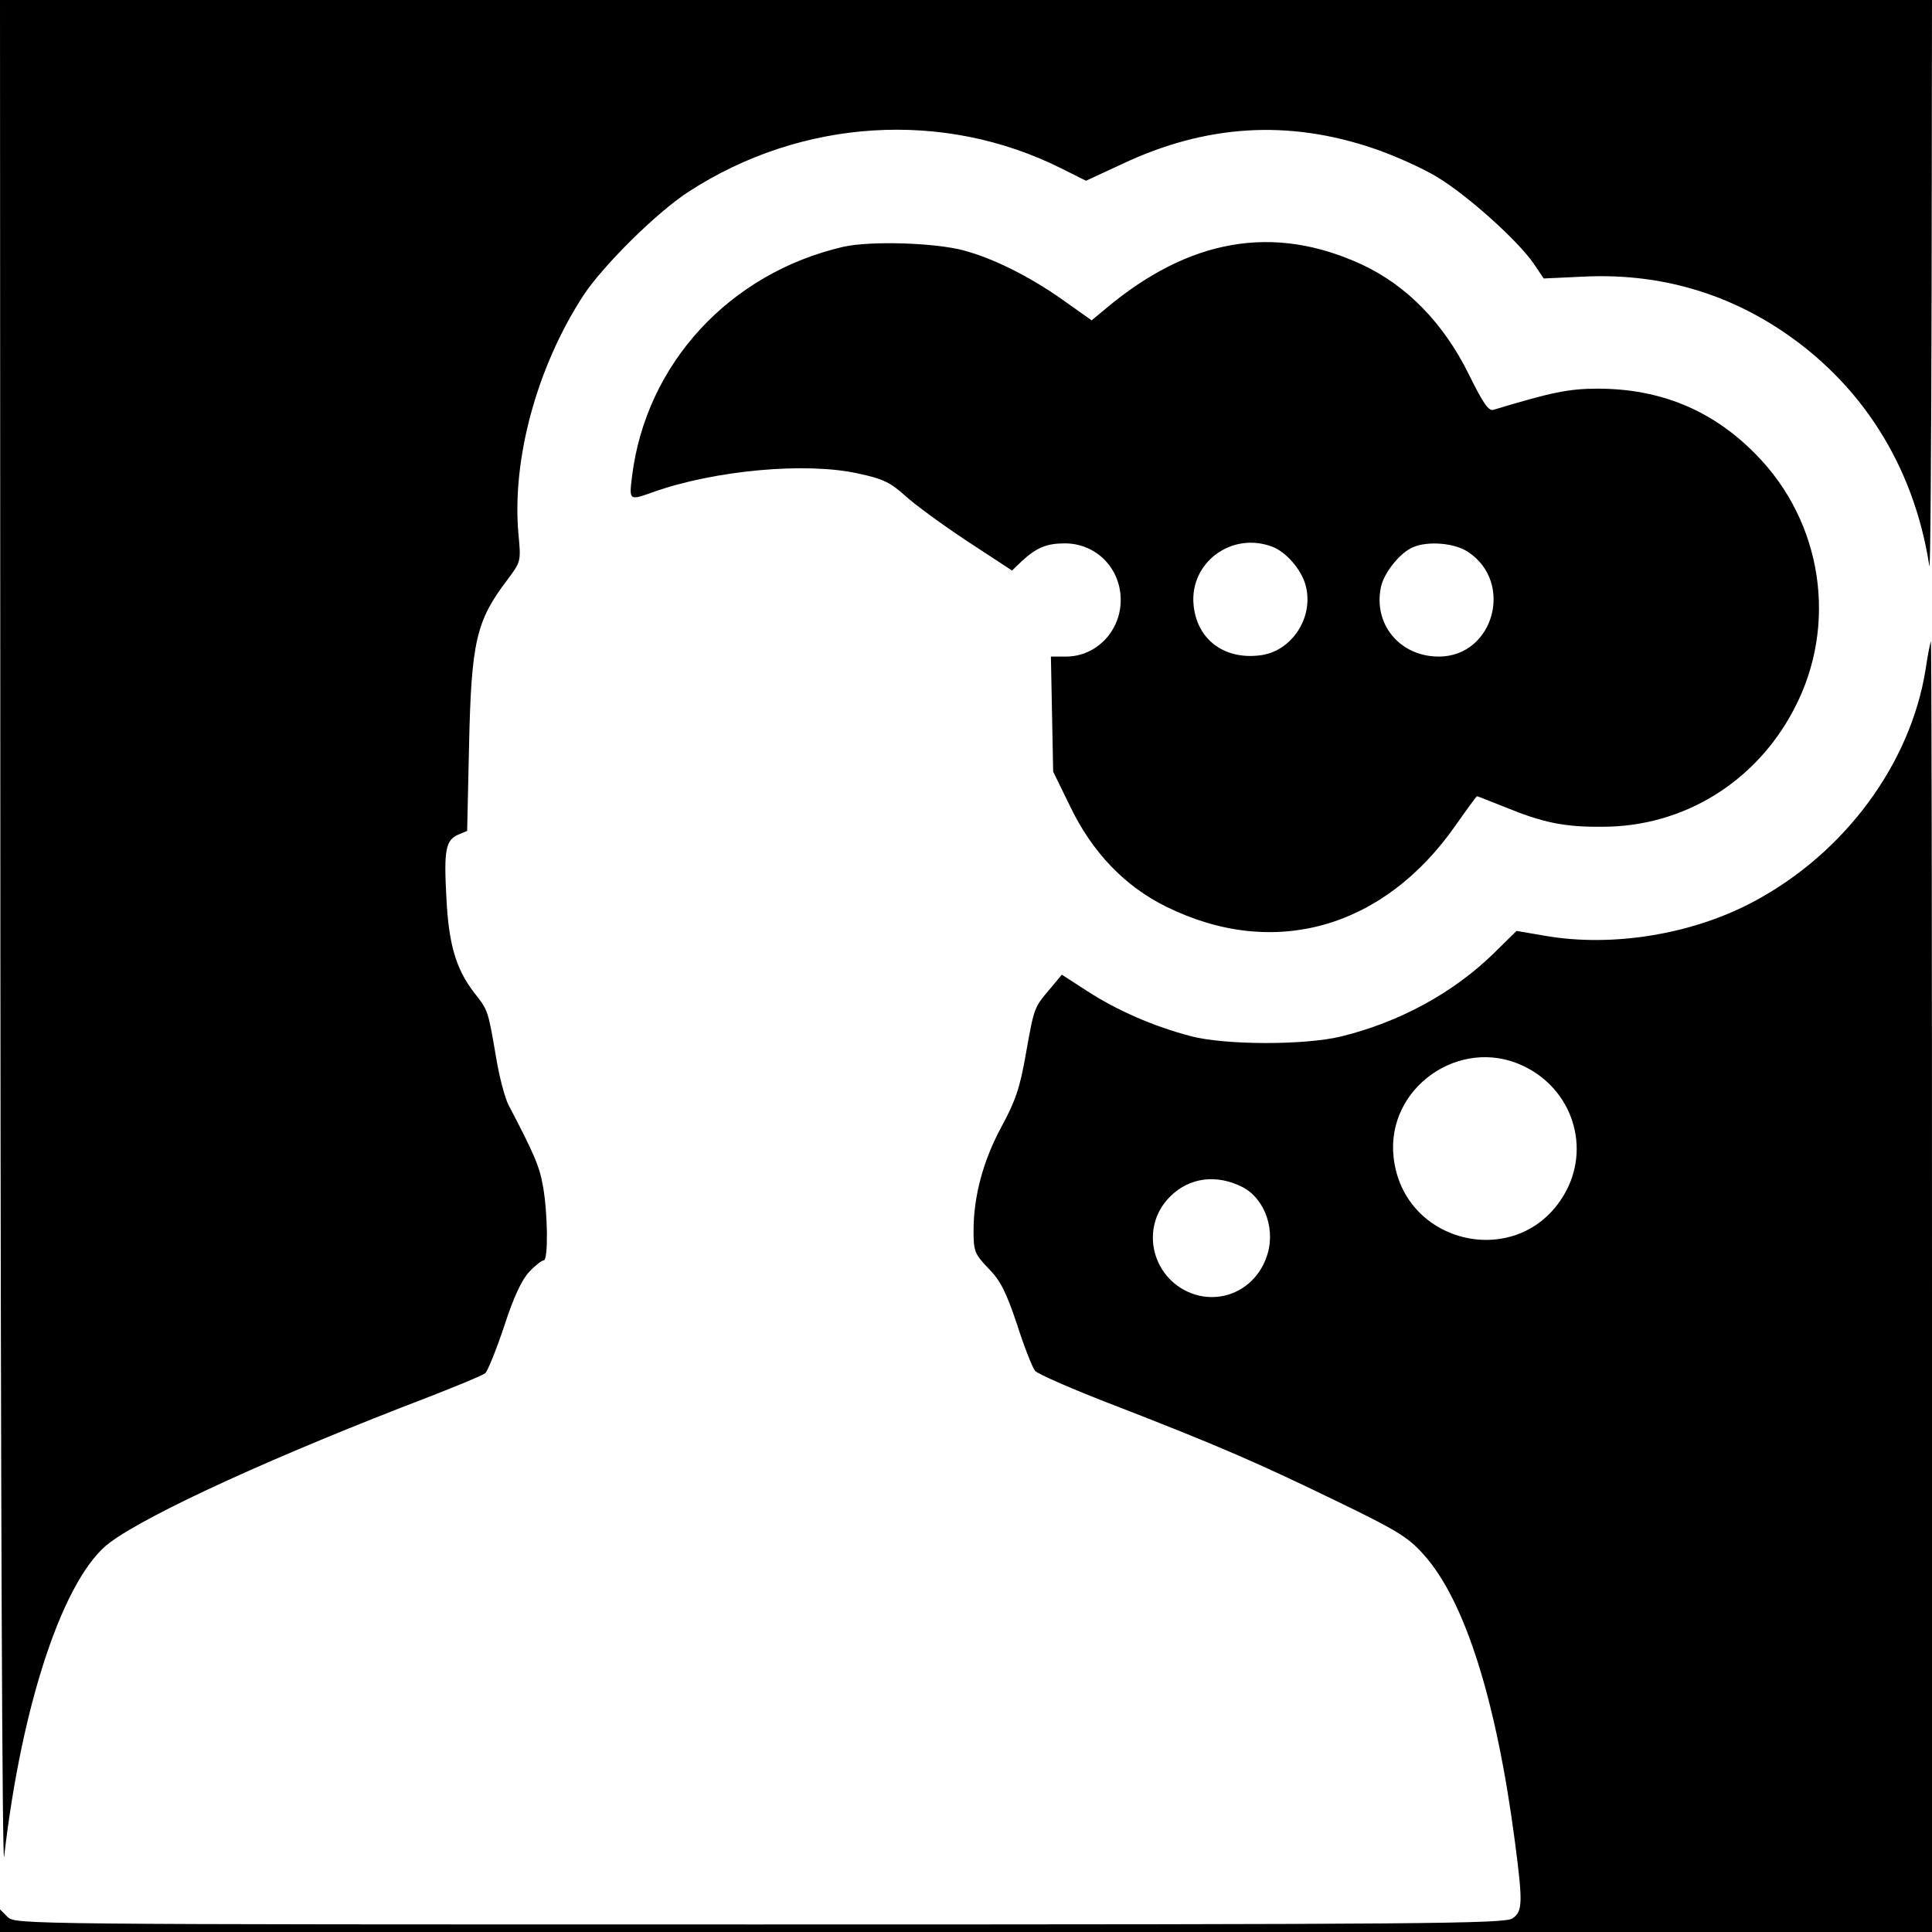 <?xml version="1.0" standalone="no"?>
<!DOCTYPE svg PUBLIC "-//W3C//DTD SVG 20010904//EN"
 "http://www.w3.org/TR/2001/REC-SVG-20010904/DTD/svg10.dtd">
<svg version="1.0" xmlns="http://www.w3.org/2000/svg"
 width="512pt" height="512pt" viewBox="0 0 512 512"
 preserveAspectRatio="xMidYMid meet">
<g transform="translate(0,512) scale(0.1,-0.1)"
fill="#000000" stroke="none">
<path d="M1 2623 c1 -1460 5 -2467 10 -2423 47 409 159 742 280 832 105 78
445 233 848 387 74 29 140 56 147 62 6 5 29 61 50 124 26 80 47 124 67 145 16
17 33 30 38 30 12 0 11 124 -2 196 -9 53 -24 87 -91 215 -10 19 -25 76 -33
125 -22 128 -21 126 -59 174 -48 63 -67 128 -73 251 -7 126 -2 152 31 167 l24
10 5 224 c6 279 19 333 102 442 35 47 36 48 29 120 -18 199 49 444 172 633 52
79 194 220 279 275 299 194 675 218 987 62 l66 -33 95 44 c222 105 441 119
669 41 53 -18 129 -52 168 -76 79 -48 211 -166 254 -228 l27 -40 107 5 c188 9
363 -38 517 -139 217 -142 357 -362 398 -628 3 -14 5 318 6 738 l1 762 -2560
0 -2560 0 1 -2497z"/>
<path d="M2235 4466 c-302 -70 -523 -310 -560 -608 -8 -65 -8 -65 56 -42 164
58 406 80 544 49 66 -14 85 -24 124 -59 25 -23 99 -77 164 -120 l119 -78 26
25 c39 36 66 47 114 47 83 0 148 -66 148 -150 0 -83 -65 -150 -145 -150 l-40
0 3 -152 3 -153 46 -94 c58 -120 144 -210 254 -264 284 -140 575 -58 766 215
30 43 56 78 57 78 2 0 34 -13 72 -28 102 -42 159 -54 261 -53 214 0 406 118
507 311 118 223 76 498 -102 677 -114 116 -252 173 -418 173 -75 0 -121 -9
-276 -56 -13 -4 -27 16 -65 93 -67 136 -164 236 -284 292 -234 108 -458 69
-680 -118 l-36 -30 -79 56 c-87 61 -181 108 -259 129 -76 21 -249 26 -320 10z
m1137 -795 c37 -14 77 -61 88 -102 23 -85 -37 -177 -123 -186 -95 -11 -166 44
-174 135 -10 112 102 194 209 153z m519 -14 c122 -81 67 -277 -78 -277 -104 0
-175 87 -153 186 9 38 51 90 85 104 40 17 111 11 146 -13z"/>
<path d="M5103 3346 c-40 -251 -215 -487 -455 -615 -162 -87 -374 -122 -553
-91 l-76 13 -62 -61 c-106 -103 -248 -181 -404 -219 -96 -23 -305 -23 -397 1
-99 26 -195 68 -274 119 l-68 44 -30 -36 c-44 -52 -43 -49 -65 -172 -16 -92
-28 -127 -65 -195 -48 -89 -74 -183 -74 -276 0 -54 3 -61 39 -99 32 -32 47
-62 76 -148 19 -60 41 -115 48 -124 7 -8 102 -50 212 -92 276 -107 381 -153
591 -255 157 -76 186 -94 227 -140 109 -121 193 -387 242 -763 21 -161 20
-183 -7 -201 -20 -14 -226 -16 -1995 -16 -1960 0 -1973 0 -1993 20 l-20 20 0
-30 0 -30 2560 0 2560 0 0 1710 c0 941 -1 1710 -3 1710 -1 0 -8 -33 -14 -74z
m-1068 -1050 c132 -61 183 -218 110 -342 -119 -203 -428 -134 -452 101 -19
182 175 319 342 241z m-742 -322 c61 -32 90 -118 62 -189 -29 -78 -109 -119
-187 -96 -114 35 -151 177 -67 260 51 51 123 60 192 25z"/>
</g>
</svg>
